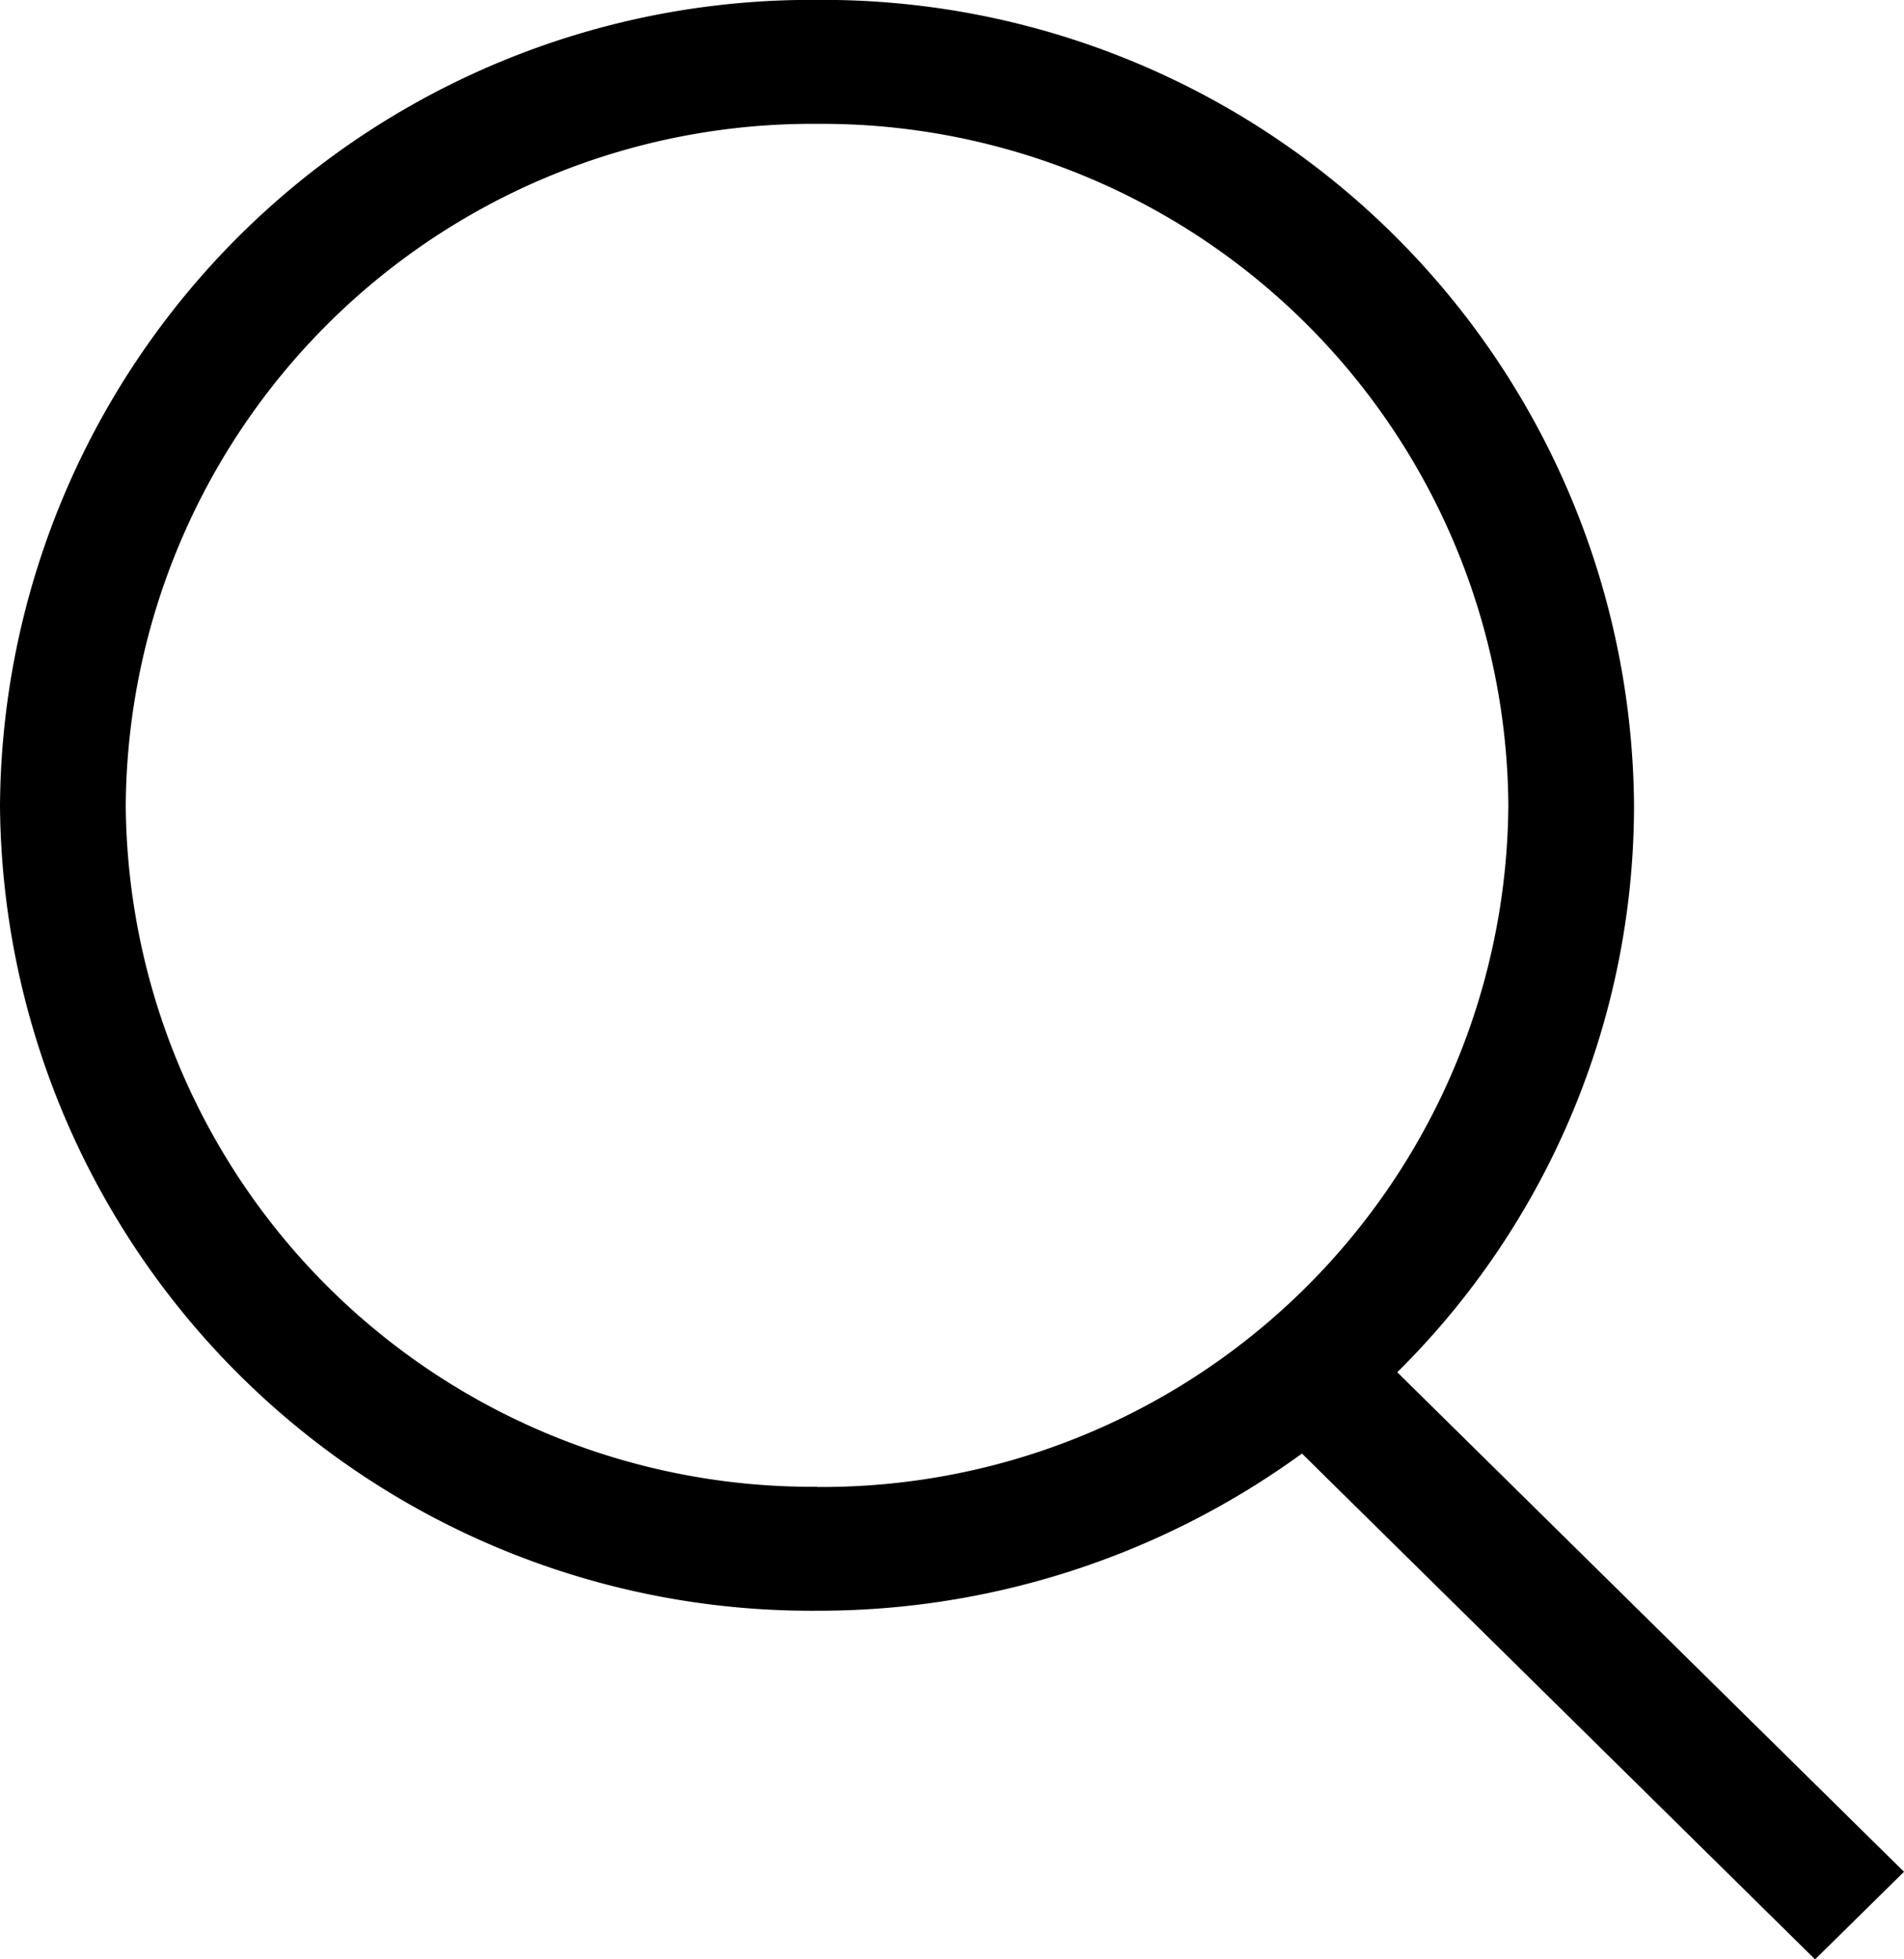 <svg xmlns="http://www.w3.org/2000/svg" width="20" height="20.58" viewBox="0 0 20 20.58">
  <path id="icon-search" d="M9.082,17.628A8.521,8.521,0,0,1,.5,9.169,8.521,8.521,0,0,1,9.082.709a8.521,8.521,0,0,1,8.582,8.459,8.371,8.371,0,0,1-2.487,5.955L20.5,20.37l-.934.92-5.39-5.313A8.627,8.627,0,0,1,9.082,17.628Zm0-1.3a7.21,7.21,0,0,0,7.262-7.158A7.21,7.21,0,0,0,9.082,2.011,7.21,7.21,0,0,0,1.821,9.169,7.21,7.21,0,0,0,9.082,16.326Z" transform="translate(-0.5 -0.71)" fill-rule="evenodd"/>
</svg>
